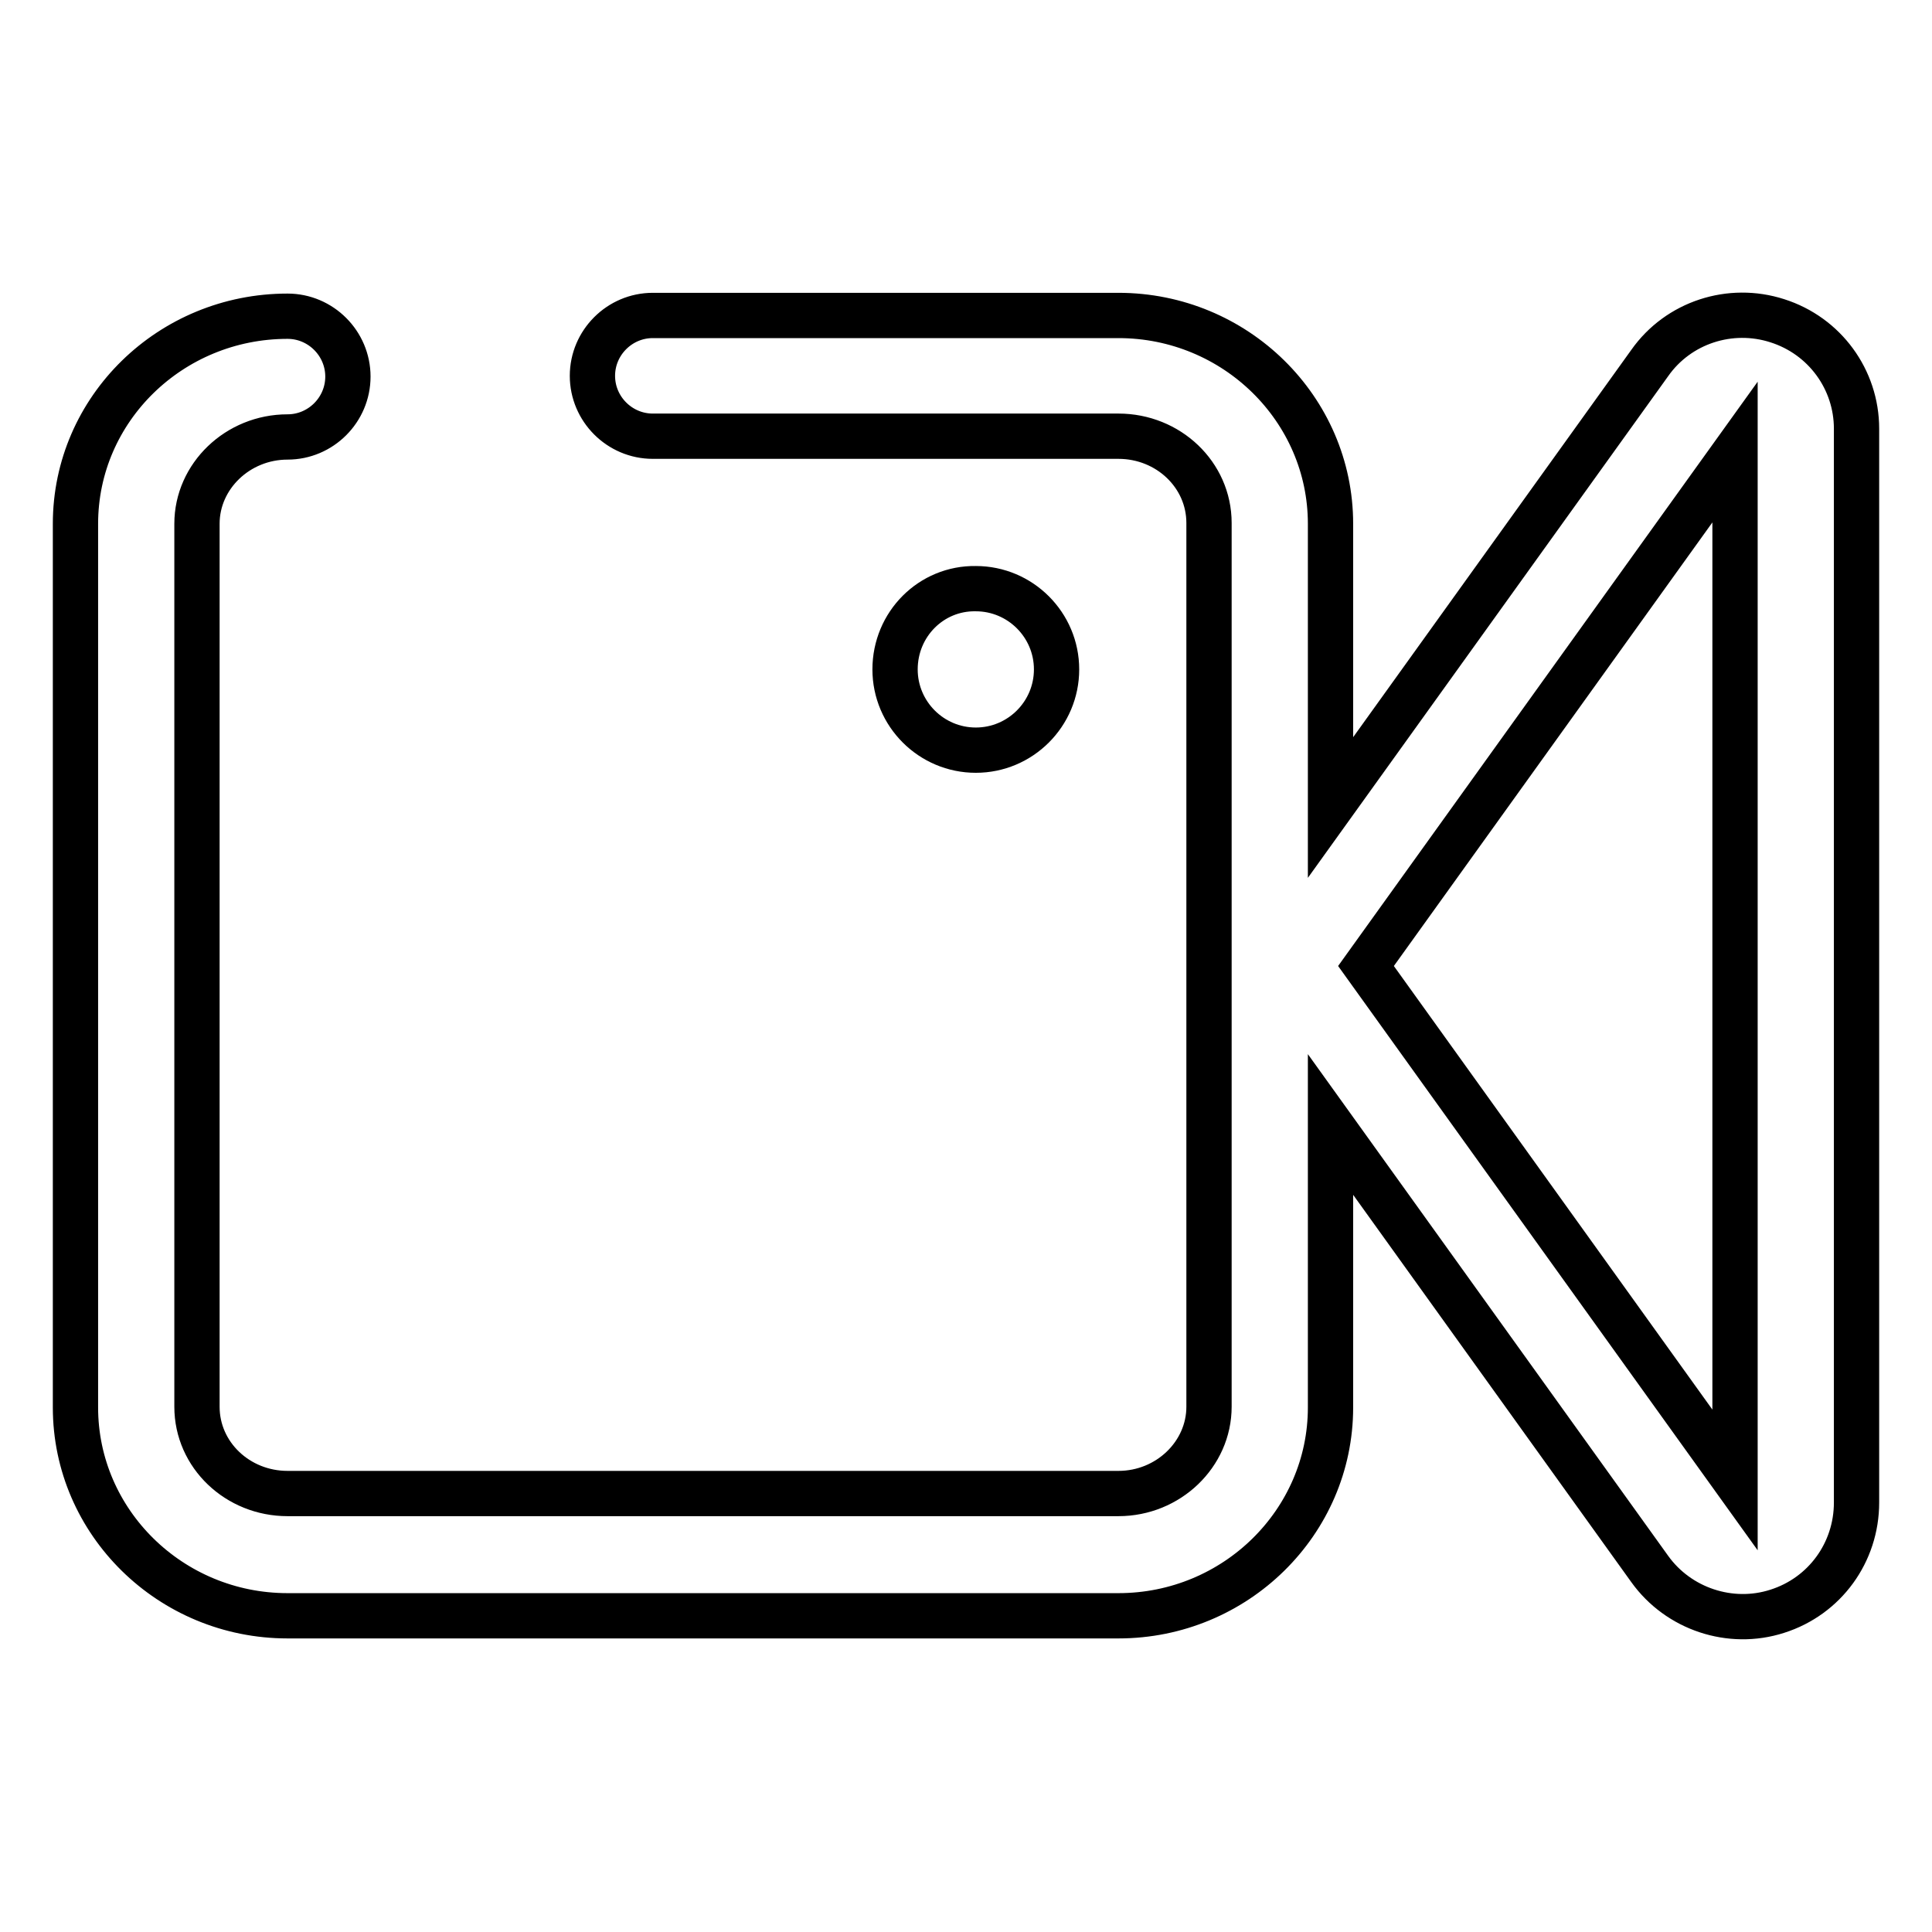 <?xml version="1.0" encoding="utf-8"?>
<!-- Svg Vector Icons : http://www.onlinewebfonts.com/icon -->
<!DOCTYPE svg PUBLIC "-//W3C//DTD SVG 1.1//EN" "http://www.w3.org/Graphics/SVG/1.1/DTD/svg11.dtd">
<svg version="1.1" xmlns="http://www.w3.org/2000/svg" xmlns:xlink="http://www.w3.org/1999/xlink" x="0px" y="0px" viewBox="0 0 256 256" enable-background="new 0 0 256 256" xml:space="preserve">
<g> <path stroke-width="6" fill-opacity="0" stroke="#000000"  d="M118.6,88.7c0,5.9,4.8,10.7,10.7,10.7c5.9,0,10.7-4.8,10.7-10.7l0,0c0-5.9-4.8-10.7-10.7-10.7 C123.4,77.9,118.6,82.7,118.6,88.7z"/> <path stroke-width="6" fill-opacity="0" stroke="#000000"  d="M235.5,42.5c-6.2-2-13.1,0.2-16.9,5.6L176.3,107V69.4c0-15.2-12.6-27.6-28.1-27.6H86.5c-4.4,0-8,3.6-8,8 c0,4.4,3.6,8,8,8h61.7c6.6,0,12,5.1,12,11.5v117.1c0,6.3-5.4,11.5-12,11.5H38.1c-6.6,0-12-5.1-12-11.5V69.4c0-6.3,5.4-11.5,12-11.5 c4.4,0,8-3.6,8-8c0-4.4-3.6-8-8-8C22.6,41.9,10,54.2,10,69.4v117.1c0,15.2,12.6,27.6,28.1,27.6h110.1c15.5,0,28.1-12.4,28.1-27.6 V149l42.3,58.9c3.8,5.3,10.7,7.6,16.9,5.6c6.3-2,10.5-7.8,10.5-14.4V56.8C246,50.3,241.8,44.5,235.5,42.5L235.5,42.5z M229.9,196.1 L181,128l48.9-68.1V196.1z"/></g>
</svg>